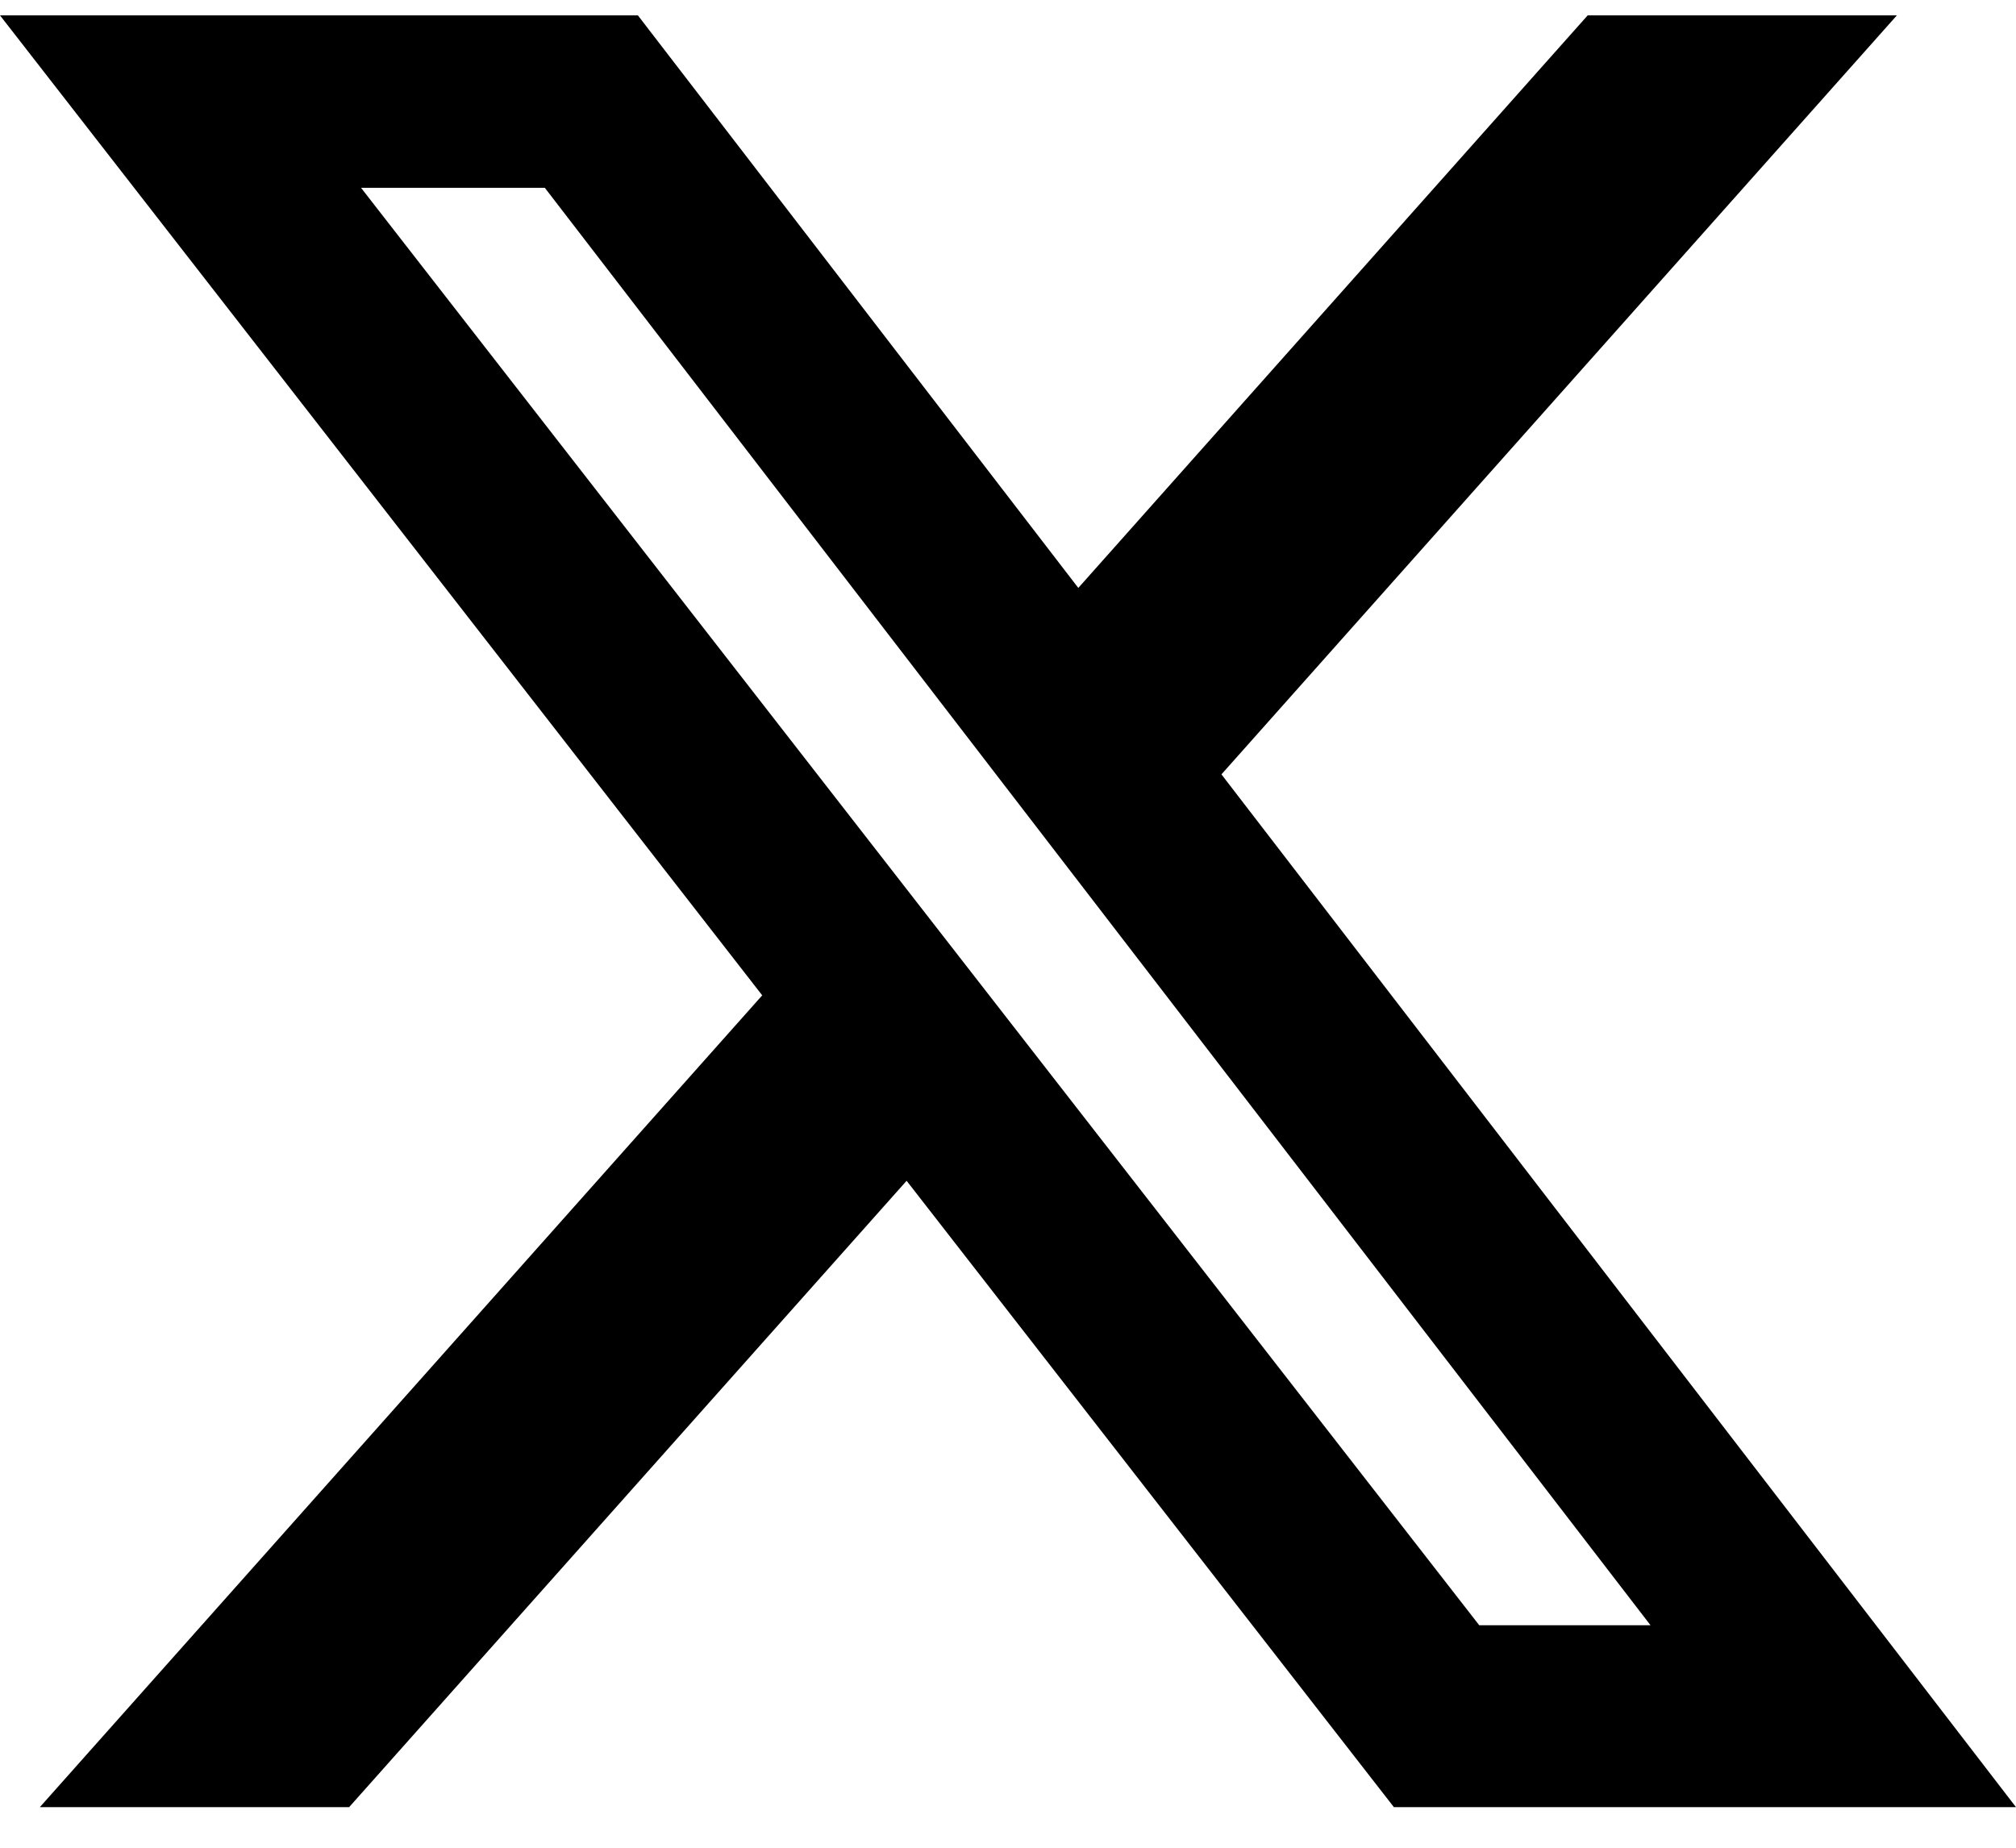 <svg width="24" height="22" viewBox="0 0 24 22" fill="none" xmlns="http://www.w3.org/2000/svg">
<path d="M18.901 0.183H22.582L14.541 9.22L24 21.517H16.594L10.793 14.059L4.156 21.517H0.474L9.074 11.851L0 0.183H7.594L12.837 7L18.901 0.183ZM17.61 19.351H19.649L6.486 2.236H4.298L17.61 19.351Z" fill="black"/>
</svg>
